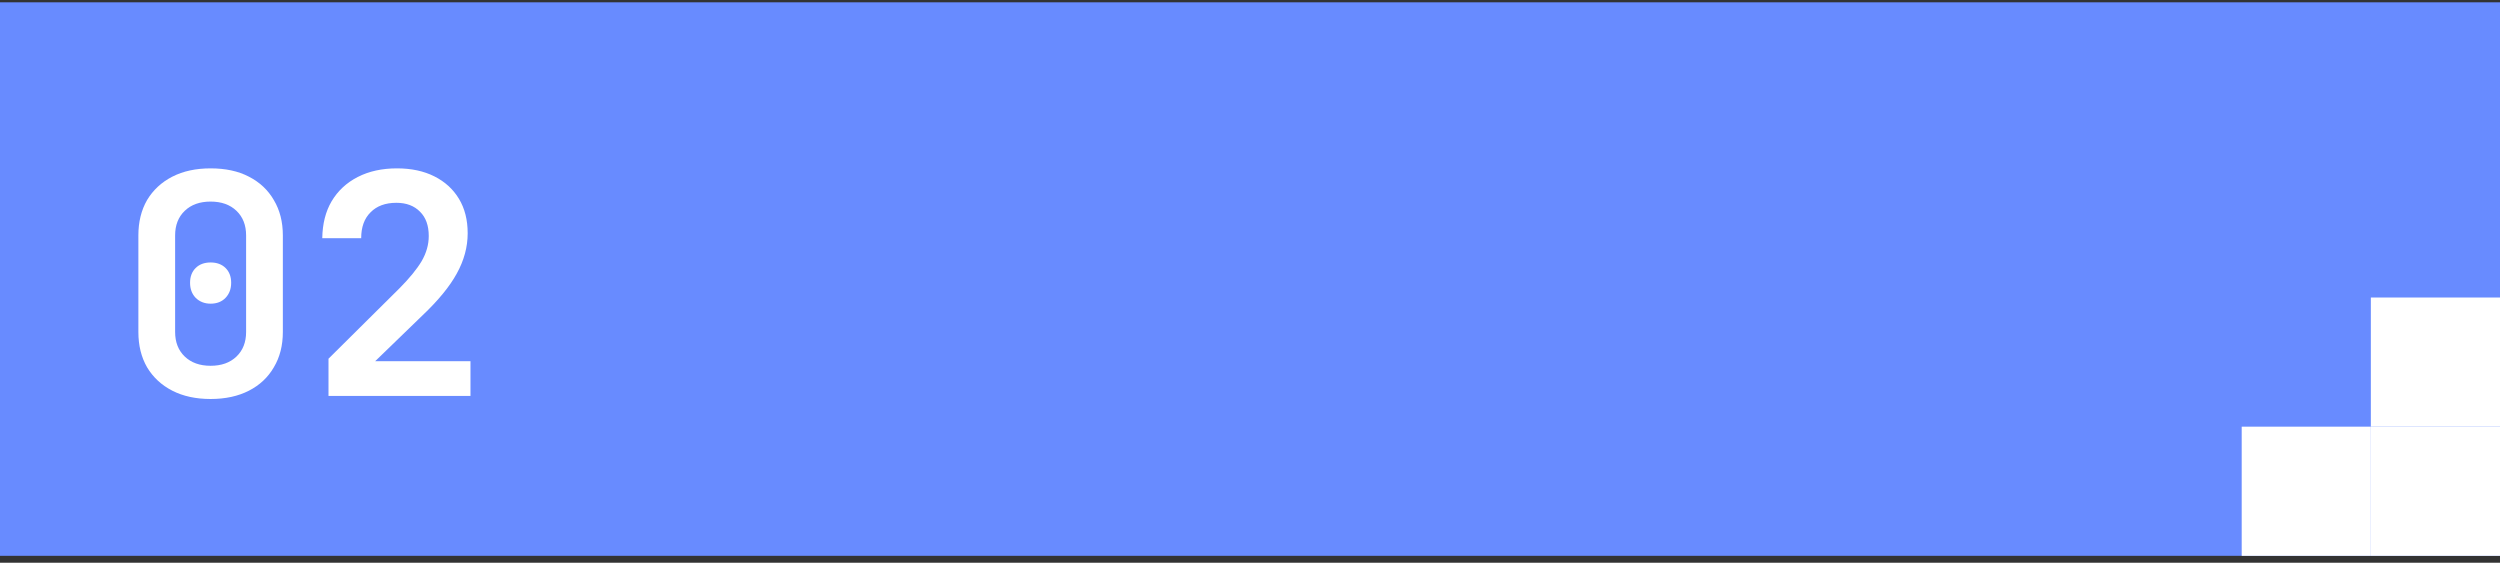 <svg width="271" height="61" viewBox="0 0 271 61" fill="none" xmlns="http://www.w3.org/2000/svg">
<rect x="0" y="0" width="271" height="61" fill="#333333" stroke="none"/>
<rect width="271" height="60" transform="translate(0 0.251)" fill="#688BFF"/>
<path d="M22.83 43.251C21.233 43.251 19.849 42.951 18.679 42.351C17.509 41.751 16.598 40.907 15.945 39.818C15.315 38.729 15 37.451 15 35.984V25.518C15 24.051 15.315 22.773 15.945 21.684C16.598 20.595 17.509 19.751 18.679 19.151C19.849 18.551 21.233 18.251 22.83 18.251C24.451 18.251 25.834 18.551 26.982 19.151C28.152 19.751 29.052 20.595 29.682 21.684C30.335 22.773 30.661 24.051 30.661 25.518V35.984C30.661 37.451 30.335 38.729 29.682 39.818C29.052 40.907 28.152 41.751 26.982 42.351C25.812 42.951 24.428 43.251 22.83 43.251ZM22.83 39.651C24 39.651 24.934 39.318 25.632 38.651C26.329 37.984 26.678 37.095 26.678 35.984V25.518C26.678 24.407 26.329 23.518 25.632 22.851C24.934 22.184 24 21.851 22.83 21.851C21.66 21.851 20.727 22.184 20.029 22.851C19.331 23.518 18.983 24.407 18.983 25.518V35.984C18.983 37.095 19.331 37.984 20.029 38.651C20.727 39.318 21.66 39.651 22.83 39.651ZM22.83 32.918C22.178 32.918 21.638 32.706 21.21 32.284C20.805 31.862 20.603 31.318 20.603 30.651C20.603 29.984 20.805 29.451 21.21 29.051C21.615 28.651 22.155 28.451 22.83 28.451C23.506 28.451 24.046 28.651 24.451 29.051C24.855 29.451 25.058 29.984 25.058 30.651C25.058 31.318 24.855 31.862 24.451 32.284C24.046 32.706 23.506 32.918 22.83 32.918Z" fill="white"/>
<path d="M35.609 42.918V38.884L43.305 31.251C44.385 30.162 45.183 29.184 45.701 28.318C46.218 27.429 46.477 26.518 46.477 25.584C46.477 24.451 46.162 23.573 45.532 22.951C44.902 22.306 44.047 21.984 42.967 21.984C41.775 21.984 40.841 22.329 40.166 23.018C39.491 23.684 39.153 24.618 39.153 25.818H34.934C34.957 24.262 35.294 22.929 35.947 21.818C36.622 20.684 37.567 19.806 38.782 19.184C39.997 18.562 41.414 18.251 43.035 18.251C44.587 18.251 45.937 18.54 47.085 19.118C48.232 19.695 49.121 20.506 49.751 21.551C50.381 22.595 50.696 23.84 50.696 25.284C50.696 26.773 50.303 28.229 49.515 29.651C48.75 31.051 47.512 32.562 45.802 34.184L40.672 39.151H51V42.918H35.609Z" fill="white"/>
<path d="M257 32.251H271V46.251H257V32.251Z" fill="white"/>
<path d="M257 46.251H271V60.251H257V46.251Z" fill="white"/>
<path d="M243 46.251H257V60.251H243V46.251Z" fill="white"/>
</svg>

